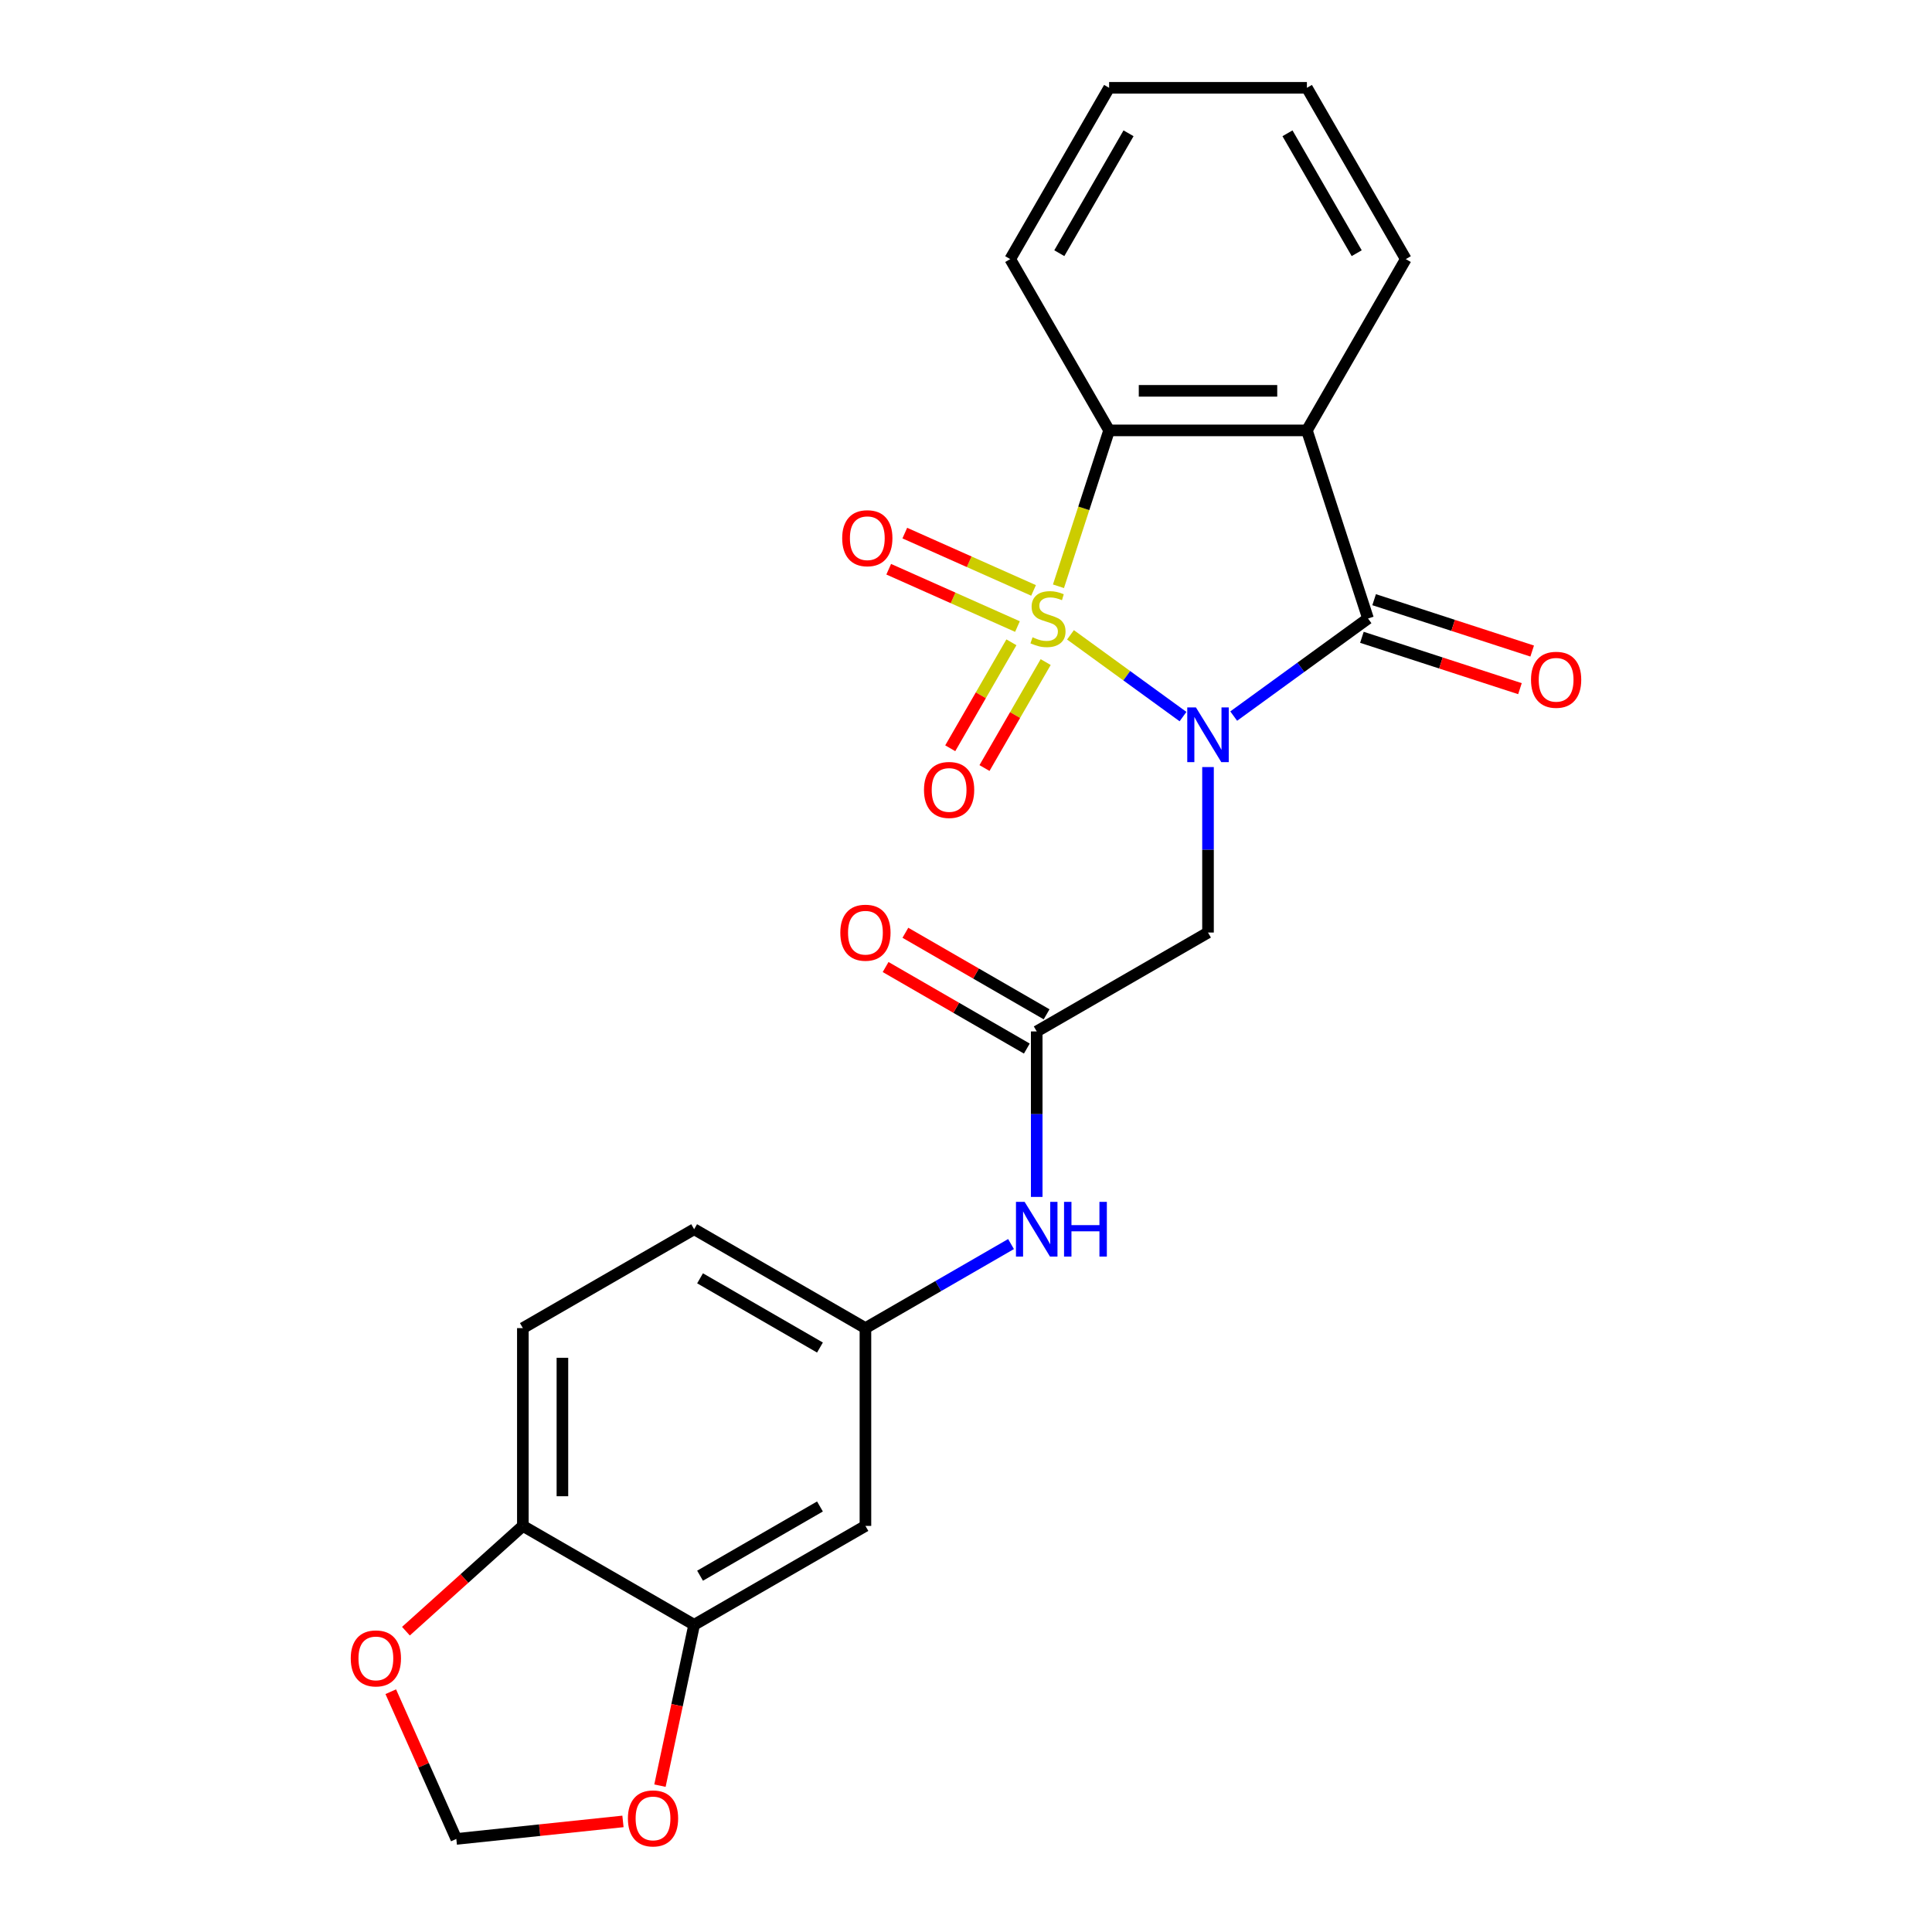 <?xml version='1.0' encoding='iso-8859-1'?>
<svg version='1.1' baseProfile='full'
              xmlns='http://www.w3.org/2000/svg'
                      xmlns:rdkit='http://www.rdkit.org/xml'
                      xmlns:xlink='http://www.w3.org/1999/xlink'
                  xml:space='preserve'
width='1000px' height='1000px' viewBox='0 0 1000 1000'>
<!-- END OF HEADER -->
<rect style='opacity:1.0;fill:#FFFFFF;stroke:none' width='1000' height='1000' x='0' y='0'> </rect>
<path class='bond-0' d='M 554.08,328.591 L 583.202,349.749' style='fill:none;fill-rule:evenodd;stroke:#CCCC00;stroke-width:6px;stroke-linecap:butt;stroke-linejoin:miter;stroke-opacity:1' />
<path class='bond-0' d='M 583.202,349.749 L 612.324,370.907' style='fill:none;fill-rule:evenodd;stroke:#0000FF;stroke-width:6px;stroke-linecap:butt;stroke-linejoin:miter;stroke-opacity:1' />
<path class='bond-3' d='M 547.861,303.455 L 560.968,263.113' style='fill:none;fill-rule:evenodd;stroke:#CCCC00;stroke-width:6px;stroke-linecap:butt;stroke-linejoin:miter;stroke-opacity:1' />
<path class='bond-3' d='M 560.968,263.113 L 574.076,222.771' style='fill:none;fill-rule:evenodd;stroke:#000000;stroke-width:6px;stroke-linecap:butt;stroke-linejoin:miter;stroke-opacity:1' />
<path class='bond-6' d='M 523.507,332.455 L 507.675,359.877' style='fill:none;fill-rule:evenodd;stroke:#CCCC00;stroke-width:6px;stroke-linecap:butt;stroke-linejoin:miter;stroke-opacity:1' />
<path class='bond-6' d='M 507.675,359.877 L 491.843,387.298' style='fill:none;fill-rule:evenodd;stroke:#FF0000;stroke-width:6px;stroke-linecap:butt;stroke-linejoin:miter;stroke-opacity:1' />
<path class='bond-6' d='M 541.238,342.693 L 525.406,370.114' style='fill:none;fill-rule:evenodd;stroke:#CCCC00;stroke-width:6px;stroke-linecap:butt;stroke-linejoin:miter;stroke-opacity:1' />
<path class='bond-6' d='M 525.406,370.114 L 509.575,397.536' style='fill:none;fill-rule:evenodd;stroke:#FF0000;stroke-width:6px;stroke-linecap:butt;stroke-linejoin:miter;stroke-opacity:1' />
<path class='bond-7' d='M 534.966,305.6 L 501.644,290.765' style='fill:none;fill-rule:evenodd;stroke:#CCCC00;stroke-width:6px;stroke-linecap:butt;stroke-linejoin:miter;stroke-opacity:1' />
<path class='bond-7' d='M 501.644,290.765 L 468.323,275.929' style='fill:none;fill-rule:evenodd;stroke:#FF0000;stroke-width:6px;stroke-linecap:butt;stroke-linejoin:miter;stroke-opacity:1' />
<path class='bond-7' d='M 526.638,324.305 L 493.316,309.469' style='fill:none;fill-rule:evenodd;stroke:#CCCC00;stroke-width:6px;stroke-linecap:butt;stroke-linejoin:miter;stroke-opacity:1' />
<path class='bond-7' d='M 493.316,309.469 L 459.995,294.633' style='fill:none;fill-rule:evenodd;stroke:#FF0000;stroke-width:6px;stroke-linecap:butt;stroke-linejoin:miter;stroke-opacity:1' />
<path class='bond-1' d='M 638.563,370.646 L 673.324,345.39' style='fill:none;fill-rule:evenodd;stroke:#0000FF;stroke-width:6px;stroke-linecap:butt;stroke-linejoin:miter;stroke-opacity:1' />
<path class='bond-1' d='M 673.324,345.39 L 708.086,320.135' style='fill:none;fill-rule:evenodd;stroke:#000000;stroke-width:6px;stroke-linecap:butt;stroke-linejoin:miter;stroke-opacity:1' />
<path class='bond-4' d='M 625.263,397.028 L 625.263,439.855' style='fill:none;fill-rule:evenodd;stroke:#0000FF;stroke-width:6px;stroke-linecap:butt;stroke-linejoin:miter;stroke-opacity:1' />
<path class='bond-4' d='M 625.263,439.855 L 625.263,482.682' style='fill:none;fill-rule:evenodd;stroke:#000000;stroke-width:6px;stroke-linecap:butt;stroke-linejoin:miter;stroke-opacity:1' />
<path class='bond-11' d='M 704.922,329.871 L 745.824,343.161' style='fill:none;fill-rule:evenodd;stroke:#000000;stroke-width:6px;stroke-linecap:butt;stroke-linejoin:miter;stroke-opacity:1' />
<path class='bond-11' d='M 745.824,343.161 L 786.726,356.451' style='fill:none;fill-rule:evenodd;stroke:#FF0000;stroke-width:6px;stroke-linecap:butt;stroke-linejoin:miter;stroke-opacity:1' />
<path class='bond-11' d='M 711.249,310.398 L 752.151,323.688' style='fill:none;fill-rule:evenodd;stroke:#000000;stroke-width:6px;stroke-linecap:butt;stroke-linejoin:miter;stroke-opacity:1' />
<path class='bond-11' d='M 752.151,323.688 L 793.053,336.978' style='fill:none;fill-rule:evenodd;stroke:#FF0000;stroke-width:6px;stroke-linecap:butt;stroke-linejoin:miter;stroke-opacity:1' />
<path class='bond-24' d='M 708.086,320.135 L 676.45,222.771' style='fill:none;fill-rule:evenodd;stroke:#000000;stroke-width:6px;stroke-linecap:butt;stroke-linejoin:miter;stroke-opacity:1' />
<path class='bond-2' d='M 676.45,222.771 L 574.076,222.771' style='fill:none;fill-rule:evenodd;stroke:#000000;stroke-width:6px;stroke-linecap:butt;stroke-linejoin:miter;stroke-opacity:1' />
<path class='bond-2' d='M 661.094,202.297 L 589.432,202.297' style='fill:none;fill-rule:evenodd;stroke:#000000;stroke-width:6px;stroke-linecap:butt;stroke-linejoin:miter;stroke-opacity:1' />
<path class='bond-19' d='M 676.45,222.771 L 727.637,134.113' style='fill:none;fill-rule:evenodd;stroke:#000000;stroke-width:6px;stroke-linecap:butt;stroke-linejoin:miter;stroke-opacity:1' />
<path class='bond-21' d='M 574.076,222.771 L 522.889,134.113' style='fill:none;fill-rule:evenodd;stroke:#000000;stroke-width:6px;stroke-linecap:butt;stroke-linejoin:miter;stroke-opacity:1' />
<path class='bond-5' d='M 625.263,482.682 L 536.605,533.869' style='fill:none;fill-rule:evenodd;stroke:#000000;stroke-width:6px;stroke-linecap:butt;stroke-linejoin:miter;stroke-opacity:1' />
<path class='bond-10' d='M 536.605,533.869 L 536.605,576.697' style='fill:none;fill-rule:evenodd;stroke:#000000;stroke-width:6px;stroke-linecap:butt;stroke-linejoin:miter;stroke-opacity:1' />
<path class='bond-10' d='M 536.605,576.697 L 536.605,619.524' style='fill:none;fill-rule:evenodd;stroke:#0000FF;stroke-width:6px;stroke-linecap:butt;stroke-linejoin:miter;stroke-opacity:1' />
<path class='bond-17' d='M 541.724,525.004 L 505.174,503.902' style='fill:none;fill-rule:evenodd;stroke:#000000;stroke-width:6px;stroke-linecap:butt;stroke-linejoin:miter;stroke-opacity:1' />
<path class='bond-17' d='M 505.174,503.902 L 468.625,482.8' style='fill:none;fill-rule:evenodd;stroke:#FF0000;stroke-width:6px;stroke-linecap:butt;stroke-linejoin:miter;stroke-opacity:1' />
<path class='bond-17' d='M 531.486,542.735 L 494.937,521.633' style='fill:none;fill-rule:evenodd;stroke:#000000;stroke-width:6px;stroke-linecap:butt;stroke-linejoin:miter;stroke-opacity:1' />
<path class='bond-17' d='M 494.937,521.633 L 458.387,500.531' style='fill:none;fill-rule:evenodd;stroke:#FF0000;stroke-width:6px;stroke-linecap:butt;stroke-linejoin:miter;stroke-opacity:1' />
<path class='bond-8' d='M 359.288,840.991 L 447.947,789.804' style='fill:none;fill-rule:evenodd;stroke:#000000;stroke-width:6px;stroke-linecap:butt;stroke-linejoin:miter;stroke-opacity:1' />
<path class='bond-8' d='M 362.35,815.581 L 424.41,779.75' style='fill:none;fill-rule:evenodd;stroke:#000000;stroke-width:6px;stroke-linecap:butt;stroke-linejoin:miter;stroke-opacity:1' />
<path class='bond-13' d='M 359.288,840.991 L 350.44,882.62' style='fill:none;fill-rule:evenodd;stroke:#000000;stroke-width:6px;stroke-linecap:butt;stroke-linejoin:miter;stroke-opacity:1' />
<path class='bond-13' d='M 350.44,882.62 L 341.591,924.249' style='fill:none;fill-rule:evenodd;stroke:#FF0000;stroke-width:6px;stroke-linecap:butt;stroke-linejoin:miter;stroke-opacity:1' />
<path class='bond-26' d='M 359.288,840.991 L 270.63,789.804' style='fill:none;fill-rule:evenodd;stroke:#000000;stroke-width:6px;stroke-linecap:butt;stroke-linejoin:miter;stroke-opacity:1' />
<path class='bond-9' d='M 447.947,789.804 L 447.947,687.43' style='fill:none;fill-rule:evenodd;stroke:#000000;stroke-width:6px;stroke-linecap:butt;stroke-linejoin:miter;stroke-opacity:1' />
<path class='bond-15' d='M 523.306,643.922 L 485.626,665.676' style='fill:none;fill-rule:evenodd;stroke:#0000FF;stroke-width:6px;stroke-linecap:butt;stroke-linejoin:miter;stroke-opacity:1' />
<path class='bond-15' d='M 485.626,665.676 L 447.947,687.43' style='fill:none;fill-rule:evenodd;stroke:#000000;stroke-width:6px;stroke-linecap:butt;stroke-linejoin:miter;stroke-opacity:1' />
<path class='bond-12' d='M 270.63,789.804 L 270.63,687.43' style='fill:none;fill-rule:evenodd;stroke:#000000;stroke-width:6px;stroke-linecap:butt;stroke-linejoin:miter;stroke-opacity:1' />
<path class='bond-12' d='M 291.105,774.448 L 291.105,702.786' style='fill:none;fill-rule:evenodd;stroke:#000000;stroke-width:6px;stroke-linecap:butt;stroke-linejoin:miter;stroke-opacity:1' />
<path class='bond-14' d='M 270.63,789.804 L 240.37,817.05' style='fill:none;fill-rule:evenodd;stroke:#000000;stroke-width:6px;stroke-linecap:butt;stroke-linejoin:miter;stroke-opacity:1' />
<path class='bond-14' d='M 240.37,817.05 L 210.11,844.296' style='fill:none;fill-rule:evenodd;stroke:#FF0000;stroke-width:6px;stroke-linecap:butt;stroke-linejoin:miter;stroke-opacity:1' />
<path class='bond-16' d='M 322.444,942.763 L 279.317,947.296' style='fill:none;fill-rule:evenodd;stroke:#FF0000;stroke-width:6px;stroke-linecap:butt;stroke-linejoin:miter;stroke-opacity:1' />
<path class='bond-16' d='M 279.317,947.296 L 236.19,951.829' style='fill:none;fill-rule:evenodd;stroke:#000000;stroke-width:6px;stroke-linecap:butt;stroke-linejoin:miter;stroke-opacity:1' />
<path class='bond-27' d='M 202.262,875.625 L 219.226,913.727' style='fill:none;fill-rule:evenodd;stroke:#FF0000;stroke-width:6px;stroke-linecap:butt;stroke-linejoin:miter;stroke-opacity:1' />
<path class='bond-27' d='M 219.226,913.727 L 236.19,951.829' style='fill:none;fill-rule:evenodd;stroke:#000000;stroke-width:6px;stroke-linecap:butt;stroke-linejoin:miter;stroke-opacity:1' />
<path class='bond-20' d='M 447.947,687.43 L 359.288,636.243' style='fill:none;fill-rule:evenodd;stroke:#000000;stroke-width:6px;stroke-linecap:butt;stroke-linejoin:miter;stroke-opacity:1' />
<path class='bond-20' d='M 424.41,697.484 L 362.35,661.653' style='fill:none;fill-rule:evenodd;stroke:#000000;stroke-width:6px;stroke-linecap:butt;stroke-linejoin:miter;stroke-opacity:1' />
<path class='bond-18' d='M 270.63,687.43 L 359.288,636.243' style='fill:none;fill-rule:evenodd;stroke:#000000;stroke-width:6px;stroke-linecap:butt;stroke-linejoin:miter;stroke-opacity:1' />
<path class='bond-25' d='M 727.637,134.113 L 676.45,45.455' style='fill:none;fill-rule:evenodd;stroke:#000000;stroke-width:6px;stroke-linecap:butt;stroke-linejoin:miter;stroke-opacity:1' />
<path class='bond-25' d='M 702.227,131.052 L 666.397,68.991' style='fill:none;fill-rule:evenodd;stroke:#000000;stroke-width:6px;stroke-linecap:butt;stroke-linejoin:miter;stroke-opacity:1' />
<path class='bond-23' d='M 522.889,134.113 L 574.076,45.455' style='fill:none;fill-rule:evenodd;stroke:#000000;stroke-width:6px;stroke-linecap:butt;stroke-linejoin:miter;stroke-opacity:1' />
<path class='bond-23' d='M 548.299,131.052 L 584.13,68.991' style='fill:none;fill-rule:evenodd;stroke:#000000;stroke-width:6px;stroke-linecap:butt;stroke-linejoin:miter;stroke-opacity:1' />
<path class='bond-22' d='M 676.45,45.455 L 574.076,45.455' style='fill:none;fill-rule:evenodd;stroke:#000000;stroke-width:6px;stroke-linecap:butt;stroke-linejoin:miter;stroke-opacity:1' />
<path  class='atom-0' d='M 534.441 329.855
Q 534.761 329.975, 536.081 330.535
Q 537.401 331.095, 538.841 331.455
Q 540.321 331.775, 541.761 331.775
Q 544.441 331.775, 546.001 330.495
Q 547.561 329.175, 547.561 326.895
Q 547.561 325.335, 546.761 324.375
Q 546.001 323.415, 544.801 322.895
Q 543.601 322.375, 541.601 321.775
Q 539.081 321.015, 537.561 320.295
Q 536.081 319.575, 535.001 318.055
Q 533.961 316.535, 533.961 313.975
Q 533.961 310.415, 536.361 308.215
Q 538.801 306.015, 543.601 306.015
Q 546.881 306.015, 550.601 307.575
L 549.681 310.655
Q 546.281 309.255, 543.721 309.255
Q 540.961 309.255, 539.441 310.415
Q 537.921 311.535, 537.961 313.495
Q 537.961 315.015, 538.721 315.935
Q 539.521 316.855, 540.641 317.375
Q 541.801 317.895, 543.721 318.495
Q 546.281 319.295, 547.801 320.095
Q 549.321 320.895, 550.401 322.535
Q 551.521 324.135, 551.521 326.895
Q 551.521 330.815, 548.881 332.935
Q 546.281 335.015, 541.921 335.015
Q 539.401 335.015, 537.481 334.455
Q 535.601 333.935, 533.361 333.015
L 534.441 329.855
' fill='#CCCC00'/>
<path  class='atom-1' d='M 619.003 366.149
L 628.283 381.149
Q 629.203 382.629, 630.683 385.309
Q 632.163 387.989, 632.243 388.149
L 632.243 366.149
L 636.003 366.149
L 636.003 394.469
L 632.123 394.469
L 622.163 378.069
Q 621.003 376.149, 619.763 373.949
Q 618.563 371.749, 618.203 371.069
L 618.203 394.469
L 614.523 394.469
L 614.523 366.149
L 619.003 366.149
' fill='#0000FF'/>
<path  class='atom-7' d='M 478.254 408.873
Q 478.254 402.073, 481.614 398.273
Q 484.974 394.473, 491.254 394.473
Q 497.534 394.473, 500.894 398.273
Q 504.254 402.073, 504.254 408.873
Q 504.254 415.753, 500.854 419.673
Q 497.454 423.553, 491.254 423.553
Q 485.014 423.553, 481.614 419.673
Q 478.254 415.793, 478.254 408.873
M 491.254 420.353
Q 495.574 420.353, 497.894 417.473
Q 500.254 414.553, 500.254 408.873
Q 500.254 403.313, 497.894 400.513
Q 495.574 397.673, 491.254 397.673
Q 486.934 397.673, 484.574 400.473
Q 482.254 403.273, 482.254 408.873
Q 482.254 414.593, 484.574 417.473
Q 486.934 420.353, 491.254 420.353
' fill='#FF0000'/>
<path  class='atom-8' d='M 435.918 278.575
Q 435.918 271.775, 439.278 267.975
Q 442.638 264.175, 448.918 264.175
Q 455.198 264.175, 458.558 267.975
Q 461.918 271.775, 461.918 278.575
Q 461.918 285.455, 458.518 289.375
Q 455.118 293.255, 448.918 293.255
Q 442.678 293.255, 439.278 289.375
Q 435.918 285.495, 435.918 278.575
M 448.918 290.055
Q 453.238 290.055, 455.558 287.175
Q 457.918 284.255, 457.918 278.575
Q 457.918 273.015, 455.558 270.215
Q 453.238 267.375, 448.918 267.375
Q 444.598 267.375, 442.238 270.175
Q 439.918 272.975, 439.918 278.575
Q 439.918 284.295, 442.238 287.175
Q 444.598 290.055, 448.918 290.055
' fill='#FF0000'/>
<path  class='atom-11' d='M 530.345 622.083
L 539.625 637.083
Q 540.545 638.563, 542.025 641.243
Q 543.505 643.923, 543.585 644.083
L 543.585 622.083
L 547.345 622.083
L 547.345 650.403
L 543.465 650.403
L 533.505 634.003
Q 532.345 632.083, 531.105 629.883
Q 529.905 627.683, 529.545 627.003
L 529.545 650.403
L 525.865 650.403
L 525.865 622.083
L 530.345 622.083
' fill='#0000FF'/>
<path  class='atom-11' d='M 550.745 622.083
L 554.585 622.083
L 554.585 634.123
L 569.065 634.123
L 569.065 622.083
L 572.905 622.083
L 572.905 650.403
L 569.065 650.403
L 569.065 637.323
L 554.585 637.323
L 554.585 650.403
L 550.745 650.403
L 550.745 622.083
' fill='#0000FF'/>
<path  class='atom-12' d='M 792.449 351.85
Q 792.449 345.05, 795.809 341.25
Q 799.169 337.45, 805.449 337.45
Q 811.729 337.45, 815.089 341.25
Q 818.449 345.05, 818.449 351.85
Q 818.449 358.73, 815.049 362.65
Q 811.649 366.53, 805.449 366.53
Q 799.209 366.53, 795.809 362.65
Q 792.449 358.77, 792.449 351.85
M 805.449 363.33
Q 809.769 363.33, 812.089 360.45
Q 814.449 357.53, 814.449 351.85
Q 814.449 346.29, 812.089 343.49
Q 809.769 340.65, 805.449 340.65
Q 801.129 340.65, 798.769 343.45
Q 796.449 346.25, 796.449 351.85
Q 796.449 357.57, 798.769 360.45
Q 801.129 363.33, 805.449 363.33
' fill='#FF0000'/>
<path  class='atom-14' d='M 325.003 941.208
Q 325.003 934.408, 328.363 930.608
Q 331.723 926.808, 338.003 926.808
Q 344.283 926.808, 347.643 930.608
Q 351.003 934.408, 351.003 941.208
Q 351.003 948.088, 347.603 952.008
Q 344.203 955.888, 338.003 955.888
Q 331.763 955.888, 328.363 952.008
Q 325.003 948.128, 325.003 941.208
M 338.003 952.688
Q 342.323 952.688, 344.643 949.808
Q 347.003 946.888, 347.003 941.208
Q 347.003 935.648, 344.643 932.848
Q 342.323 930.008, 338.003 930.008
Q 333.683 930.008, 331.323 932.808
Q 329.003 935.608, 329.003 941.208
Q 329.003 946.928, 331.323 949.808
Q 333.683 952.688, 338.003 952.688
' fill='#FF0000'/>
<path  class='atom-15' d='M 181.551 858.386
Q 181.551 851.586, 184.911 847.786
Q 188.271 843.986, 194.551 843.986
Q 200.831 843.986, 204.191 847.786
Q 207.551 851.586, 207.551 858.386
Q 207.551 865.266, 204.151 869.186
Q 200.751 873.066, 194.551 873.066
Q 188.311 873.066, 184.911 869.186
Q 181.551 865.306, 181.551 858.386
M 194.551 869.866
Q 198.871 869.866, 201.191 866.986
Q 203.551 864.066, 203.551 858.386
Q 203.551 852.826, 201.191 850.026
Q 198.871 847.186, 194.551 847.186
Q 190.231 847.186, 187.871 849.986
Q 185.551 852.786, 185.551 858.386
Q 185.551 864.106, 187.871 866.986
Q 190.231 869.866, 194.551 869.866
' fill='#FF0000'/>
<path  class='atom-18' d='M 434.947 482.762
Q 434.947 475.962, 438.307 472.162
Q 441.667 468.362, 447.947 468.362
Q 454.227 468.362, 457.587 472.162
Q 460.947 475.962, 460.947 482.762
Q 460.947 489.642, 457.547 493.562
Q 454.147 497.442, 447.947 497.442
Q 441.707 497.442, 438.307 493.562
Q 434.947 489.682, 434.947 482.762
M 447.947 494.242
Q 452.267 494.242, 454.587 491.362
Q 456.947 488.442, 456.947 482.762
Q 456.947 477.202, 454.587 474.402
Q 452.267 471.562, 447.947 471.562
Q 443.627 471.562, 441.267 474.362
Q 438.947 477.162, 438.947 482.762
Q 438.947 488.482, 441.267 491.362
Q 443.627 494.242, 447.947 494.242
' fill='#FF0000'/>
</svg>
